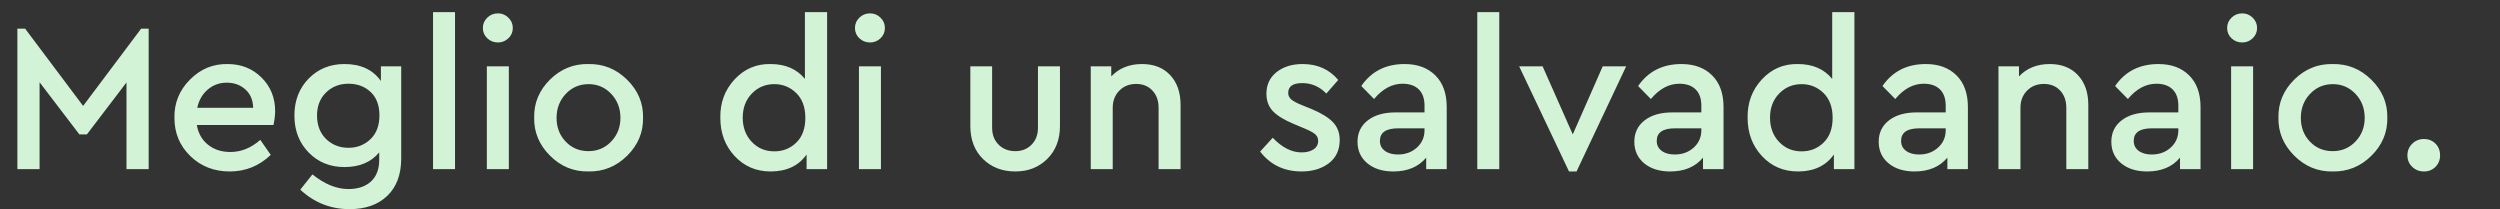 <svg width="274.6" height="23" viewBox="0 0 274.6 23" xmlns="http://www.w3.org/2000/svg"><rect x="0" y="0" width="274.6" height="23" fill="#333333" stroke="none"/><path d="M9.131 11.634l6.371-8.487h.828V18.58h-2.438V9.058l-4.347 5.704h-.828l-4.37-5.727v9.545H1.909V3.147h.851l6.371 8.487zm20.907 2.093H21.62q.23 1.38 1.23 2.173 1.001.794 2.45.794 1.794 0 3.289-1.334l1.15 1.656q-1.909 1.817-4.508 1.817-2.576 0-4.324-1.69-1.748-1.691-1.748-4.198-.046-2.438 1.702-4.197 1.748-1.76 4.14-1.714 2.231 0 3.726 1.484 1.495 1.483 1.495 3.691 0 .667-.184 1.518zm-8.372-1.886h6.141q-.023-1.265-.851-2.012-.828-.748-2.047-.748-1.196 0-2.081.748-.886.747-1.162 2.012zm20.171-2.944v-1.61h2.231v10.12q0 2.645-1.53 4.105-1.529 1.461-4.128 1.461-3.128 0-5.428-2.139l1.334-1.679q2.001 1.61 3.956 1.61 1.564 0 2.473-.828.908-.828.908-2.392v-.805q-1.334 1.61-3.818 1.61-2.369 0-3.933-1.599-1.564-1.598-1.564-4.059 0-2.461 1.564-4.06 1.564-1.598 3.933-1.598 2.691 0 4.002 1.863zm-.161 3.772q0-1.656-.966-2.565-.966-.908-2.438-.908-1.472 0-2.461.966-.989.966-.989 2.53 0 1.587.989 2.576 1.012.966 2.461.966 1.403 0 2.392-.92 1.012-.943 1.012-2.645zm8.303 5.911h-2.415V1.33h2.415v17.25zm5.911 0h-2.415V7.287h2.415V18.58zM53.521 4.205q-.483-.46-.483-1.127t.483-1.138q.483-.472 1.173-.472.667 0 1.15.472.483.471.483 1.138 0 .667-.483 1.127-.483.46-1.15.46-.69 0-1.173-.46zm5.152 8.717q-.046-2.415 1.736-4.175 1.783-1.759 4.221-1.713 2.461-.046 4.255 1.725 1.794 1.771 1.748 4.163.046 2.415-1.748 4.186t-4.255 1.725q-2.438.046-4.22-1.736-1.783-1.783-1.737-4.175zm9.476.023q0-1.564-1.012-2.633-1.012-1.07-2.484-1.07-1.495 0-2.507 1.07-1.012 1.069-1.012 2.633t1 2.61q1.001 1.047 2.496 1.047t2.507-1.058q1.012-1.058 1.012-2.599zm20.263-4.278V1.33h2.438v17.25h-2.254v-1.61q-1.311 1.863-3.956 1.863-2.369 0-3.945-1.69-1.575-1.691-1.575-4.198-.046-2.484 1.564-4.22 1.61-1.737 3.956-1.691 2.438 0 3.772 1.633zm-.943 6.992q.989-.966.989-2.714t-1-2.726q-1.001-.977-2.404-.977-1.472 0-2.472 1.035-1.001 1.035-1.001 2.645t.989 2.656q.989 1.047 2.484 1.047 1.426 0 2.415-.966zm9.292 2.921h-2.415V7.287h2.415V18.58zM94.392 4.205q-.483-.46-.483-1.127t.483-1.138q.483-.472 1.173-.472.667 0 1.15.472.483.471.483 1.138 0 .667-.483 1.127-.483.46-1.15.46-.69 0-1.173-.46zm12.19 9.637V7.287h2.392v6.739q0 1.15.713 1.863.713.713 1.84.713 1.081 0 1.782-.713.702-.713.702-1.863V7.287h2.415v6.555q0 2.231-1.392 3.611-1.391 1.38-3.507 1.38-2.162 0-3.553-1.368-1.392-1.369-1.392-3.623zm23.092-2.323v7.061h-2.415v-6.739q0-1.173-.678-1.897-.679-.725-1.783-.725-1.127 0-1.852.736-.724.736-.724 1.886v6.739h-2.415V7.287h2.254v1.104q1.288-1.357 3.381-1.357 1.955 0 3.094 1.219 1.138 1.219 1.138 3.266zm8.74 5.129l1.38-1.518q1.541 1.61 3.174 1.61.805 0 1.311-.333.506-.334.506-.932 0-.46-.345-.748-.345-.287-1.242-.655l-1.15-.483q-1.541-.644-2.243-1.392-.701-.747-.701-1.897 0-1.495 1.115-2.38 1.116-.886 2.864-.886 2.438 0 3.91 1.748l-1.311 1.495q-1.104-1.15-2.645-1.15t-1.541 1.081q0 .414.322.701.322.288 1.173.633l1.081.437q1.633.69 2.357 1.46.725.771.725 1.944 0 1.633-1.196 2.553-1.196.897-2.99.897-2.875 0-4.554-2.185zm20.493-4.899v6.831h-2.254v-1.265q-1.265 1.518-3.611 1.518-1.771 0-2.852-.897t-1.081-2.369q0-1.472 1.127-2.346 1.127-.874 3.036-.874h3.197v-.736q0-1.173-.632-1.794-.633-.621-1.783-.621-1.725 0-3.128 1.679l-1.403-1.426q1.656-2.415 4.761-2.415 2.116 0 3.37 1.242 1.253 1.242 1.253 3.473zm-2.438 2.553v-.207h-2.898q-2.001 0-2.001 1.38 0 .69.54 1.092.541.403 1.438.403 1.242 0 2.082-.759.839-.759.839-1.909zm8.211 4.278h-2.415V1.33h2.415v17.25zm8.073-3.818l3.289-7.475h2.576l-5.451 11.546h-.828l-5.474-11.546h2.576l3.312 7.475zm16.56-3.013v6.831h-2.254v-1.265q-1.265 1.518-3.611 1.518-1.771 0-2.852-.897t-1.081-2.369q0-1.472 1.127-2.346 1.127-.874 3.036-.874h3.197v-.736q0-1.173-.632-1.794-.633-.621-1.783-.621-1.725 0-3.128 1.679l-1.403-1.426q1.656-2.415 4.761-2.415 2.116 0 3.37 1.242 1.253 1.242 1.253 3.473zm-2.438 2.553v-.207h-2.898q-2.001 0-2.001 1.38 0 .69.54 1.092.541.403 1.438.403 1.242 0 2.082-.759.839-.759.839-1.909zm14.375-5.635V1.33h2.438v17.25h-2.254v-1.61q-1.311 1.863-3.956 1.863-2.369 0-3.945-1.69-1.575-1.691-1.575-4.198-.046-2.484 1.564-4.22 1.61-1.737 3.956-1.691 2.438 0 3.772 1.633zm-.943 6.992q.989-.966.989-2.714t-1-2.726q-1.001-.977-2.404-.977-1.472 0-2.472 1.035-1.001 1.035-1.001 2.645t.989 2.656q.989 1.047 2.484 1.047 1.426 0 2.415-.966zm15.847-3.91v6.831H213.9v-1.265q-1.265 1.518-3.611 1.518-1.771 0-2.852-.897t-1.081-2.369q0-1.472 1.127-2.346 1.127-.874 3.036-.874h3.197v-.736q0-1.173-.633-1.794-.632-.621-1.782-.621-1.725 0-3.128 1.679l-1.403-1.426q1.656-2.415 4.761-2.415 2.116 0 3.37 1.242 1.253 1.242 1.253 3.473zm-2.438 2.553v-.207h-2.898q-2.001 0-2.001 1.38 0 .69.54 1.092.541.403 1.438.403 1.242 0 2.082-.759.839-.759.839-1.909zm15.663-2.783v7.061h-2.415v-6.739q0-1.173-.678-1.897-.679-.725-1.783-.725-1.127 0-1.851.736-.725.736-.725 1.886v6.739h-2.415V7.287h2.254v1.104q1.288-1.357 3.381-1.357 1.955 0 3.094 1.219 1.138 1.219 1.138 3.266zm12.328.23v6.831h-2.254v-1.265q-1.265 1.518-3.611 1.518-1.771 0-2.852-.897t-1.081-2.369q0-1.472 1.127-2.346 1.127-.874 3.036-.874h3.197v-.736q0-1.173-.632-1.794-.633-.621-1.783-.621-1.725 0-3.128 1.679l-1.403-1.426q1.656-2.415 4.761-2.415 2.116 0 3.37 1.242 1.253 1.242 1.253 3.473zm-2.438 2.553v-.207h-2.898q-2.001 0-2.001 1.38 0 .69.54 1.092.541.403 1.438.403 1.242 0 2.081-.759.84-.759.84-1.909zm8.211 4.278h-2.415V7.287h2.415V18.58zm-2.369-14.375q-.483-.46-.483-1.127t.483-1.138q.483-.472 1.173-.472.667 0 1.15.472.483.471.483 1.138 0 .667-.483 1.127-.483.46-1.15.46-.69 0-1.173-.46zm5.152 8.717q-.046-2.415 1.737-4.175 1.782-1.759 4.22-1.713 2.461-.046 4.255 1.725 1.794 1.771 1.748 4.163.046 2.415-1.748 4.186t-4.255 1.725q-2.438.046-4.22-1.736-1.783-1.783-1.737-4.175zm9.476.023q0-1.564-1.012-2.633-1.012-1.07-2.484-1.07-1.495 0-2.507 1.07-1.012 1.069-1.012 2.633t1 2.61q1.001 1.047 2.496 1.047t2.507-1.058q1.012-1.058 1.012-2.599zm5.221 5.382q-.529-.506-.529-1.265 0-.759.529-1.277.529-.517 1.288-.517t1.265.506q.506.506.506 1.288 0 .759-.506 1.265-.506.506-1.265.506-.759 0-1.288-.506z" fill="#d2f3d6"/></svg>